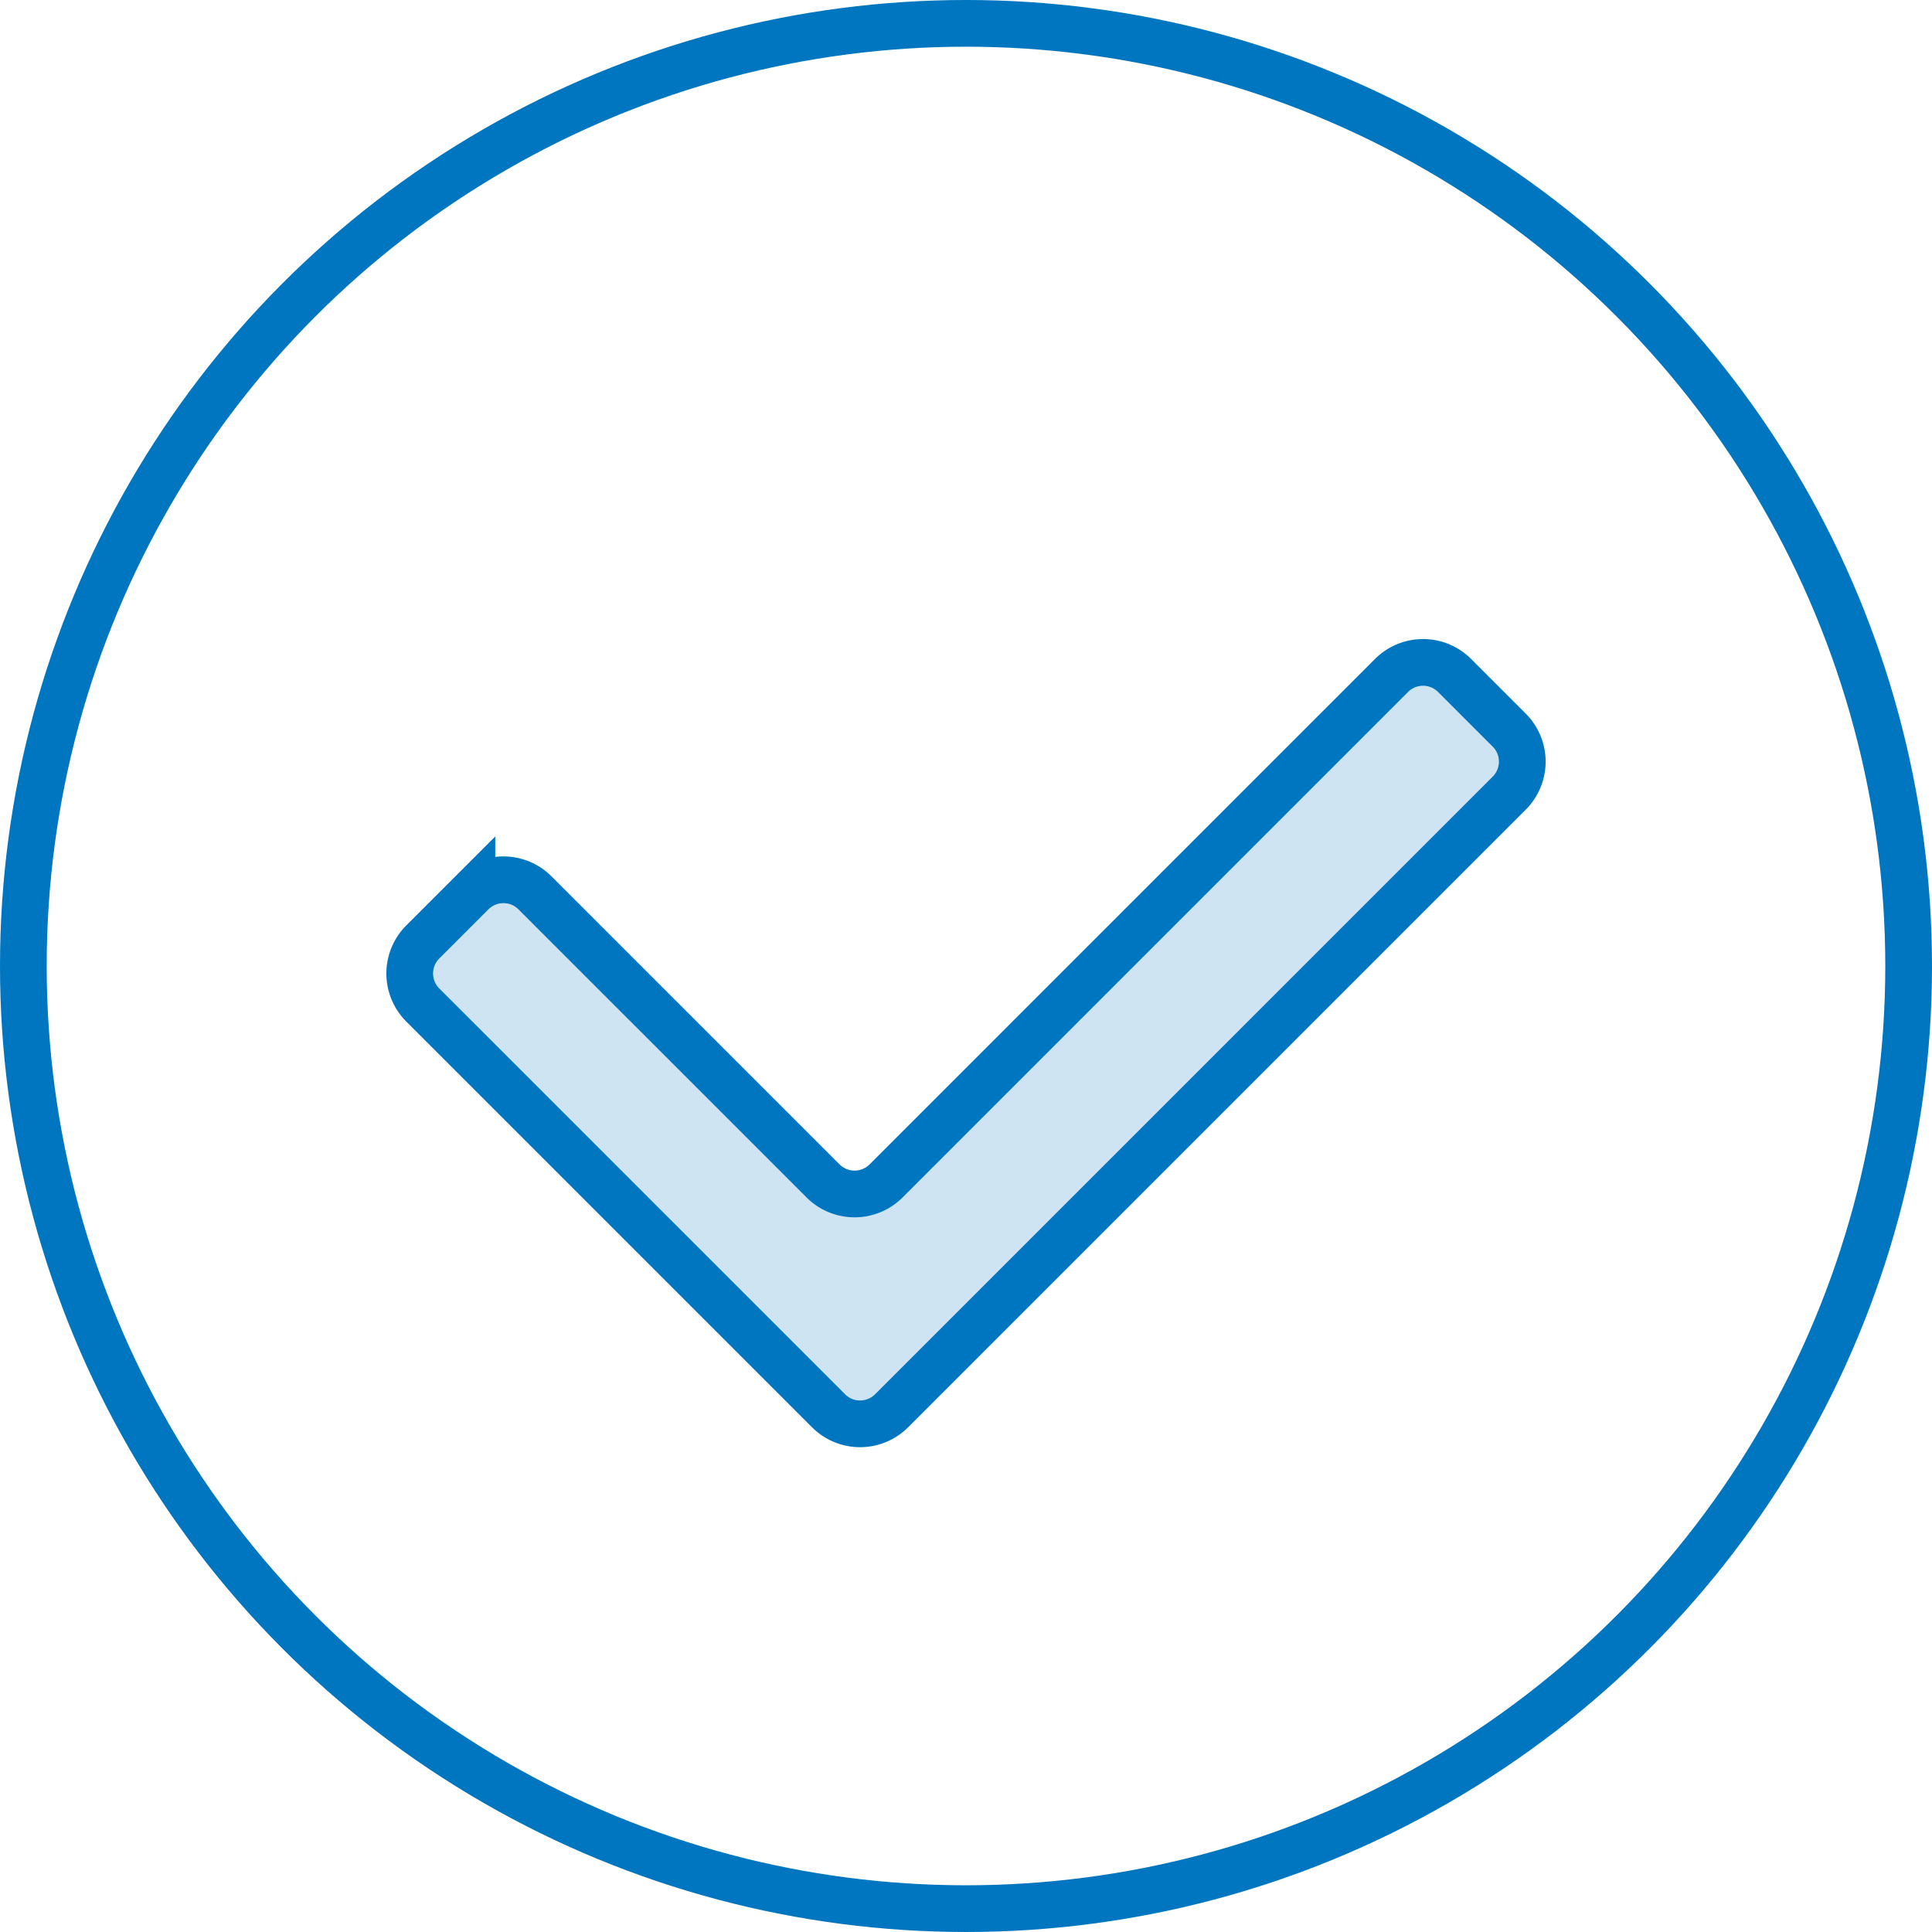 <svg xmlns="http://www.w3.org/2000/svg" xmlns:xlink="http://www.w3.org/1999/xlink" width="175.333" height="175.333" viewBox="0 0 175.333 175.333">
  <defs>
    <clipPath id="clip-path" transform="translate(0 0)">
      <rect width="175.333" height="175.333" style="fill: none"/>
    </clipPath>
  </defs>
  <g id="レイヤー_2" data-name="レイヤー 2">
    <g id="レイヤー_6" data-name="レイヤー 6">
      <g id="icon_03">
        <g style="clip-path: url(#clip-path)">
          <g style="clip-path: url(#clip-path)">
            <circle cx="87.666" cy="87.666" r="85.547" style="fill: none;stroke: #0076c0;stroke-width: 4.239px"/>
            <path d="M75.193,128.032,38.368,91.207a4.047,4.047,0,0,1,0-5.722l4.459-4.458a4.046,4.046,0,0,1,5.722,0L74.693,107.17a4.046,4.046,0,0,0,5.722,0L126.284,61.3a4.044,4.044,0,0,1,5.722,0l4.958,4.958a4.044,4.044,0,0,1,0,5.722l-56.049,56.05a4.046,4.046,0,0,1-5.722,0" transform="translate(0 0)" style="fill: #cee4f2"/>
            <path d="M75.193,128.032,38.368,91.207a4.047,4.047,0,0,1,0-5.722l4.459-4.458a4.046,4.046,0,0,1,5.722,0L74.693,107.17a4.046,4.046,0,0,0,5.722,0L126.284,61.3a4.044,4.044,0,0,1,5.722,0l4.958,4.958a4.044,4.044,0,0,1,0,5.722l-56.049,56.05A4.046,4.046,0,0,1,75.193,128.032Z" transform="translate(0 0)" style="fill: none;stroke: #0076c0;stroke-width: 4.239px"/>
          </g>
        </g>
      </g>
    </g>
  </g>
</svg>
